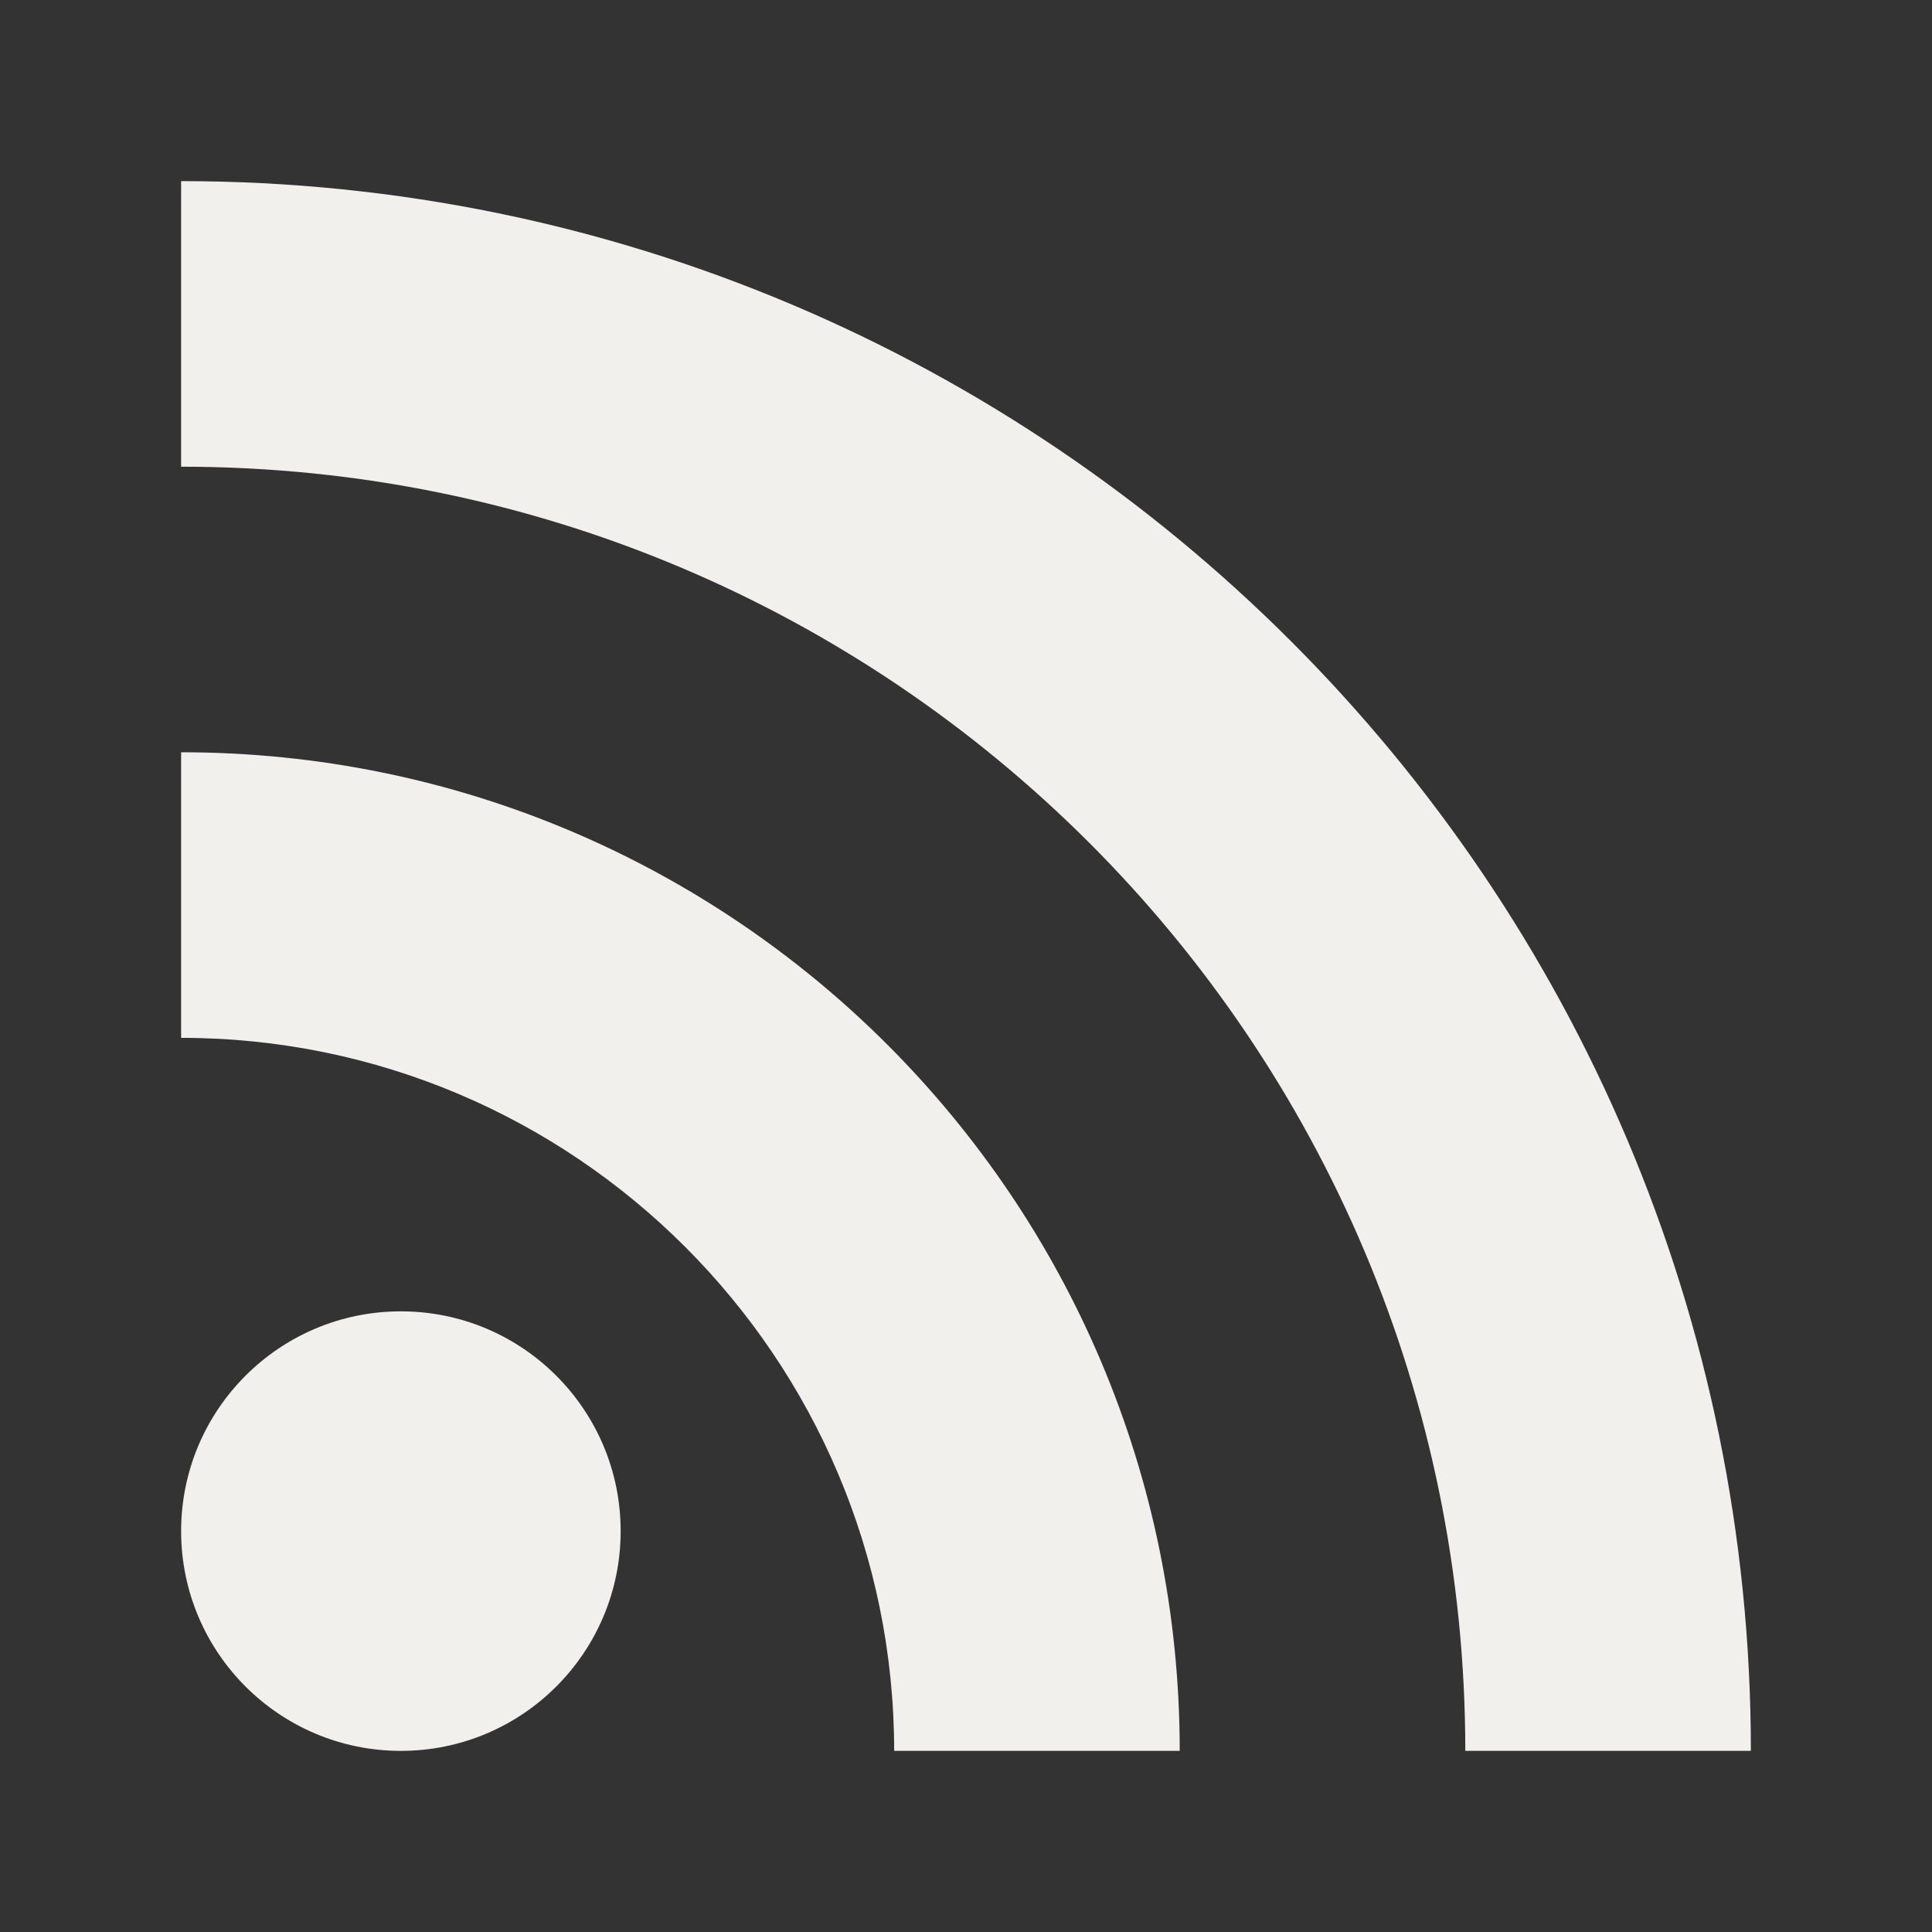 <?xml version="1.0" encoding="utf-8"?>
<!-- Generator: Adobe Illustrator 23.0.1, SVG Export Plug-In . SVG Version: 6.00 Build 0)  -->
<svg version="1.1" id="Capa_1" xmlns="http://www.w3.org/2000/svg" xmlns:xlink="http://www.w3.org/1999/xlink" x="0px" y="0px"
	 viewBox="0 0 32 32" style="enable-background:new 0 0 32 32;" xml:space="preserve">
<rect x="0" y="0" width="32" height="32" fill="#333333" stroke="none"/>
<style type="text/css">
	.st0{fill:#F1F0EC;}
</style>
<g>
	<circle class="st0" cx="6.64" cy="25.36" r="3.64"/>
	<path class="st0" d="M3,3v4.73c11.75,0,21.27,9.52,21.27,21.27H29C29,14.65,17.35,3,3,3z M3,12.46v4.73
		c6.52,0,11.81,5.3,11.81,11.81h4.73C19.54,19.86,12.14,12.46,3,12.46z"/>
</g>
</svg>
